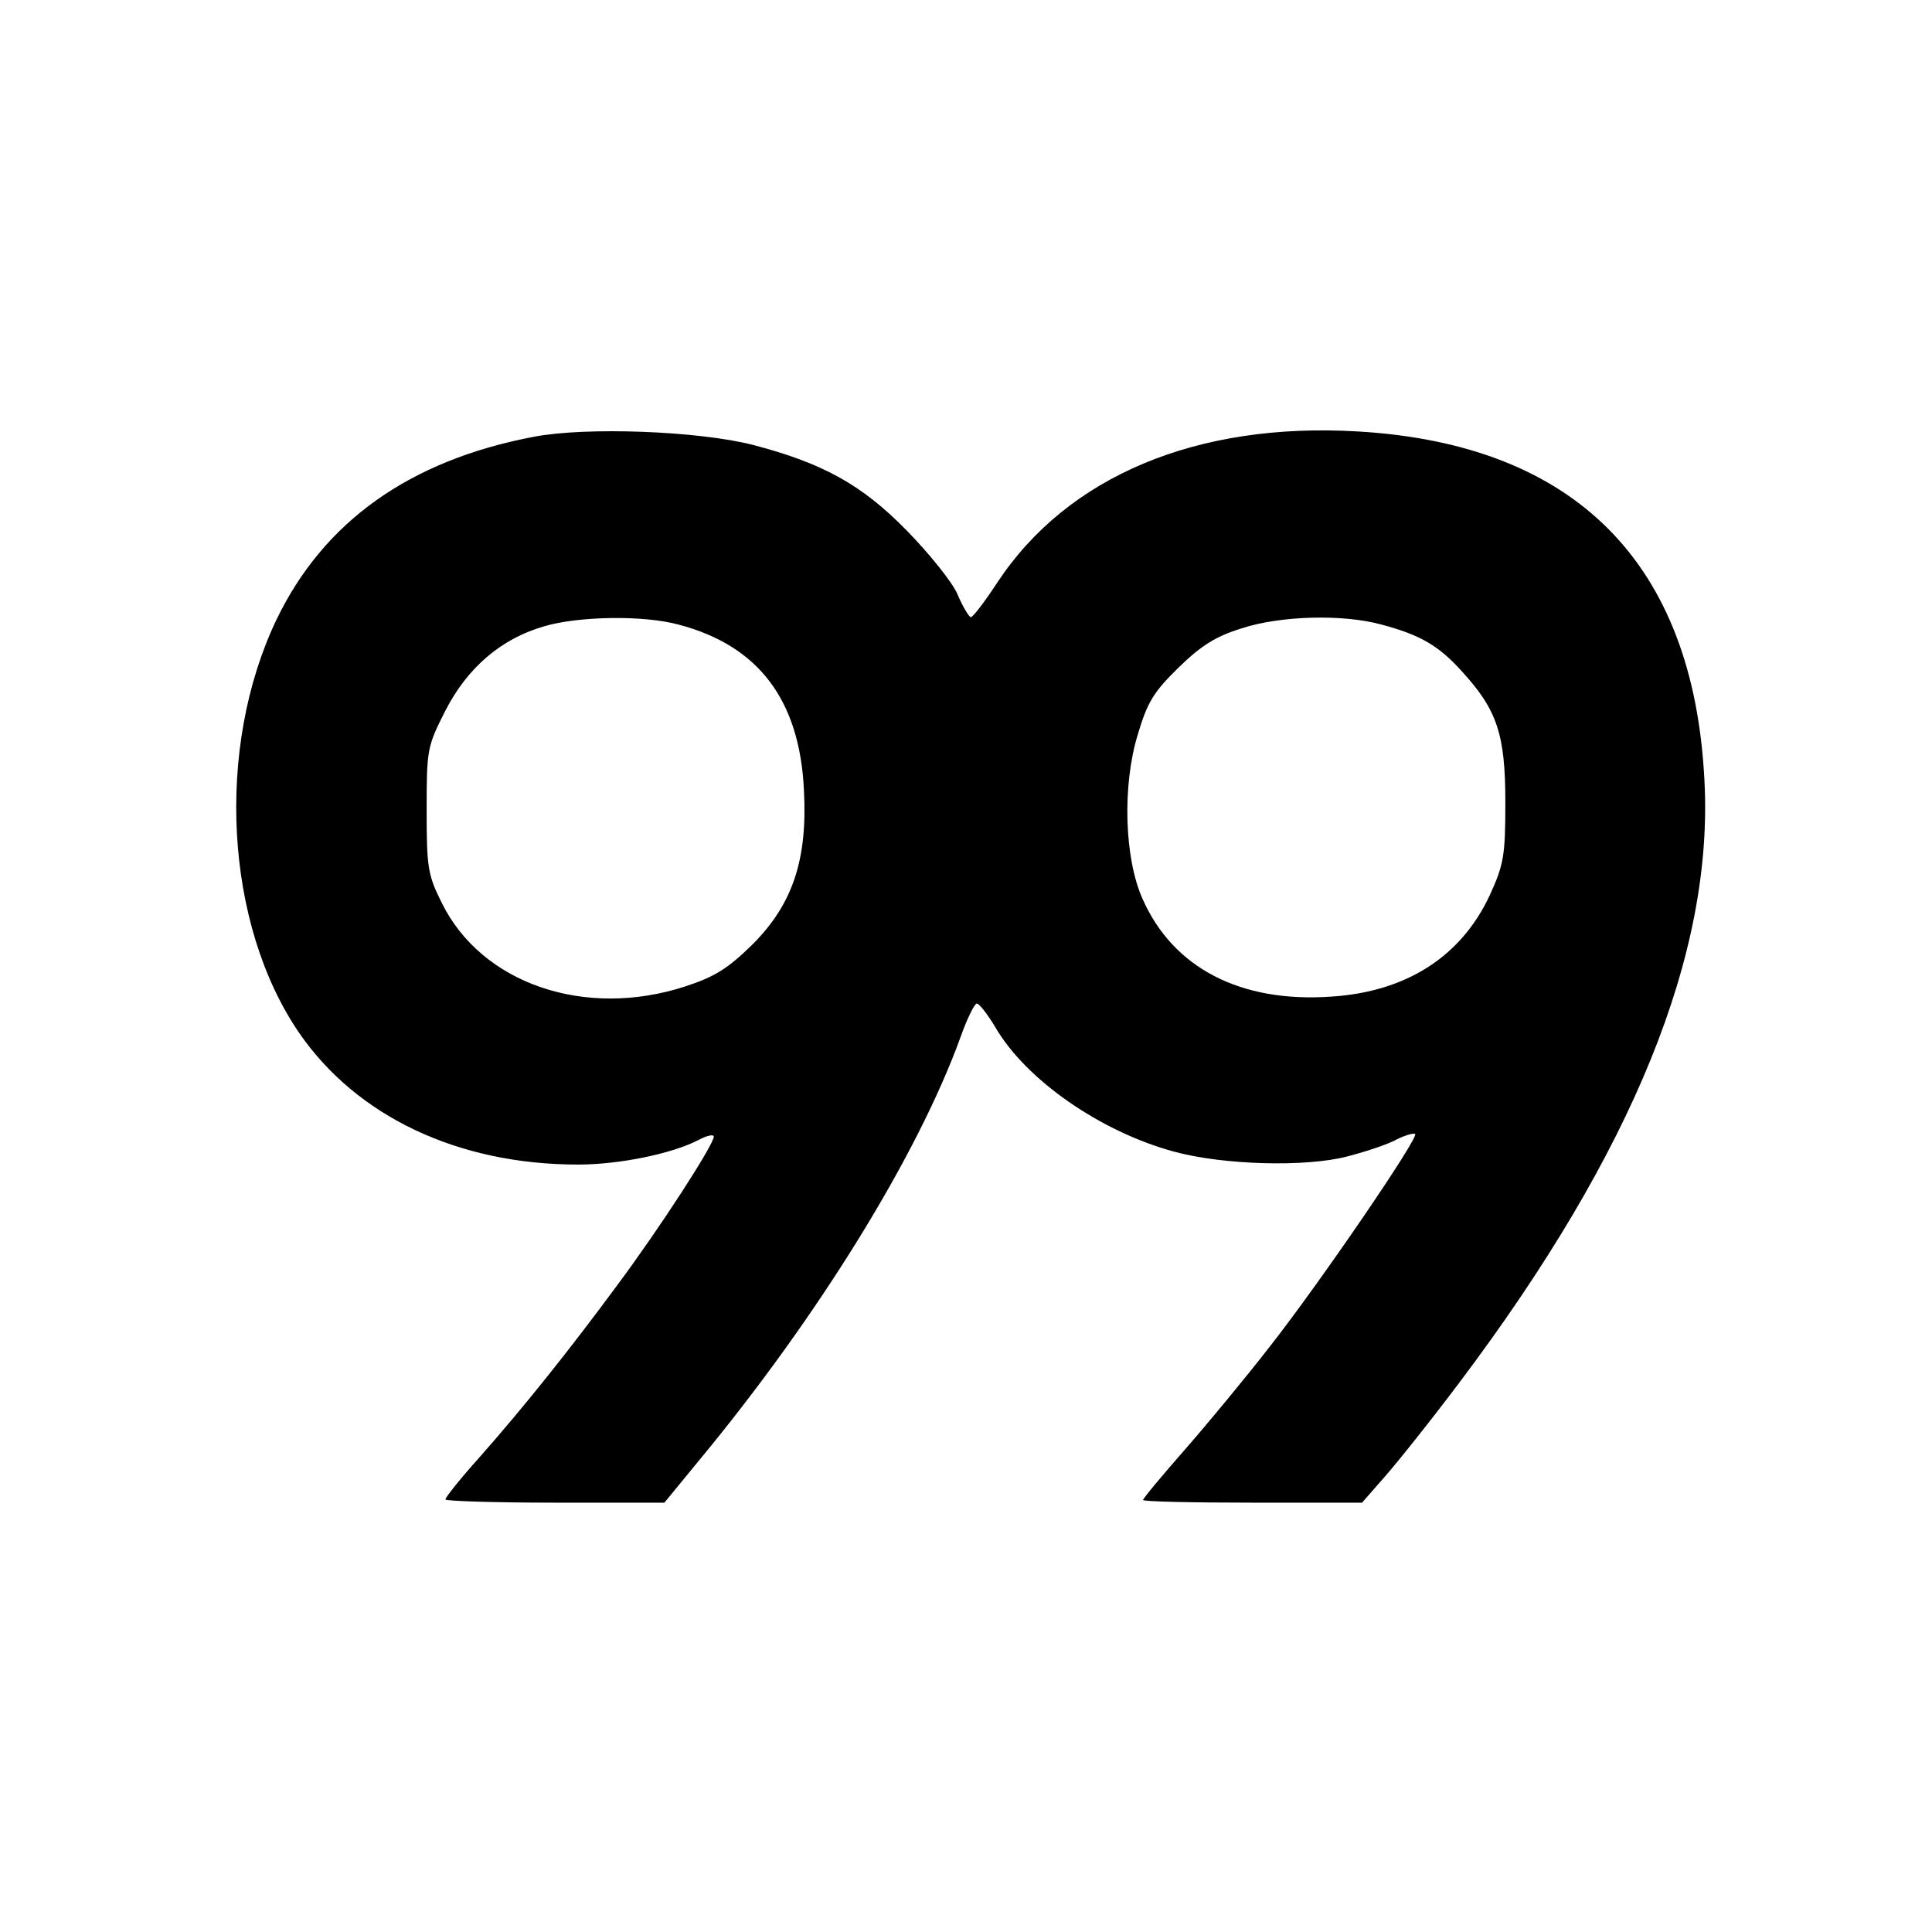 <?xml version="1.0" standalone="no"?>
<!DOCTYPE svg PUBLIC "-//W3C//DTD SVG 20010904//EN"
 "http://www.w3.org/TR/2001/REC-SVG-20010904/DTD/svg10.dtd">
<svg version="1.0" xmlns="http://www.w3.org/2000/svg"
 width="360pt" height="360pt" viewBox="0 0 360 360"
 preserveAspectRatio="xMidYMid meet">
<g transform="translate(0,360) scale(0.1,-0.1)"
fill="#000000" stroke="none">
<path d="M994 2786 c-231 -44 -391 -158 -479 -341 -114 -239 -96 -567 42 -769
107 -156 296 -246 520 -246 77 0 175 20 225 46 15 8 28 11 28 6 0 -15 -101
-171 -180 -277 -90 -122 -174 -227 -257 -321 -35 -39 -63 -74 -63 -78 0 -3 92
-6 204 -6 l204 0 64 78 c222 268 408 569 488 790 12 34 26 62 30 62 5 0 20
-20 34 -43 57 -99 197 -196 334 -233 92 -25 245 -29 322 -9 35 9 77 23 93 32
16 8 31 12 34 10 7 -7 -176 -275 -270 -395 -45 -58 -117 -145 -159 -193 -43
-49 -78 -91 -78 -94 0 -3 92 -5 204 -5 l204 0 42 48 c23 26 87 106 141 178
322 428 472 797 455 1119 -20 405 -240 627 -645 651 -300 18 -542 -83 -673
-282 -23 -35 -45 -64 -49 -64 -3 0 -15 19 -25 43 -10 23 -53 76 -94 118 -84
86 -157 126 -287 160 -102 26 -311 34 -409 15z m271 -350 c148 -39 225 -140
233 -308 7 -130 -21 -213 -96 -288 -46 -45 -70 -60 -125 -78 -187 -61 -380 5
-454 156 -26 52 -28 66 -28 173 0 113 1 118 35 185 41 80 104 134 184 157 64
19 186 21 251 3z m1310 0 c71 -19 106 -39 149 -87 66 -72 81 -118 81 -244 0
-100 -3 -116 -29 -173 -53 -114 -155 -180 -295 -189 -169 -12 -295 53 -352
182 -34 76 -38 211 -9 306 18 61 30 80 76 125 42 41 69 58 117 73 73 24 190
27 262 7z"/>
</g>
</svg>
